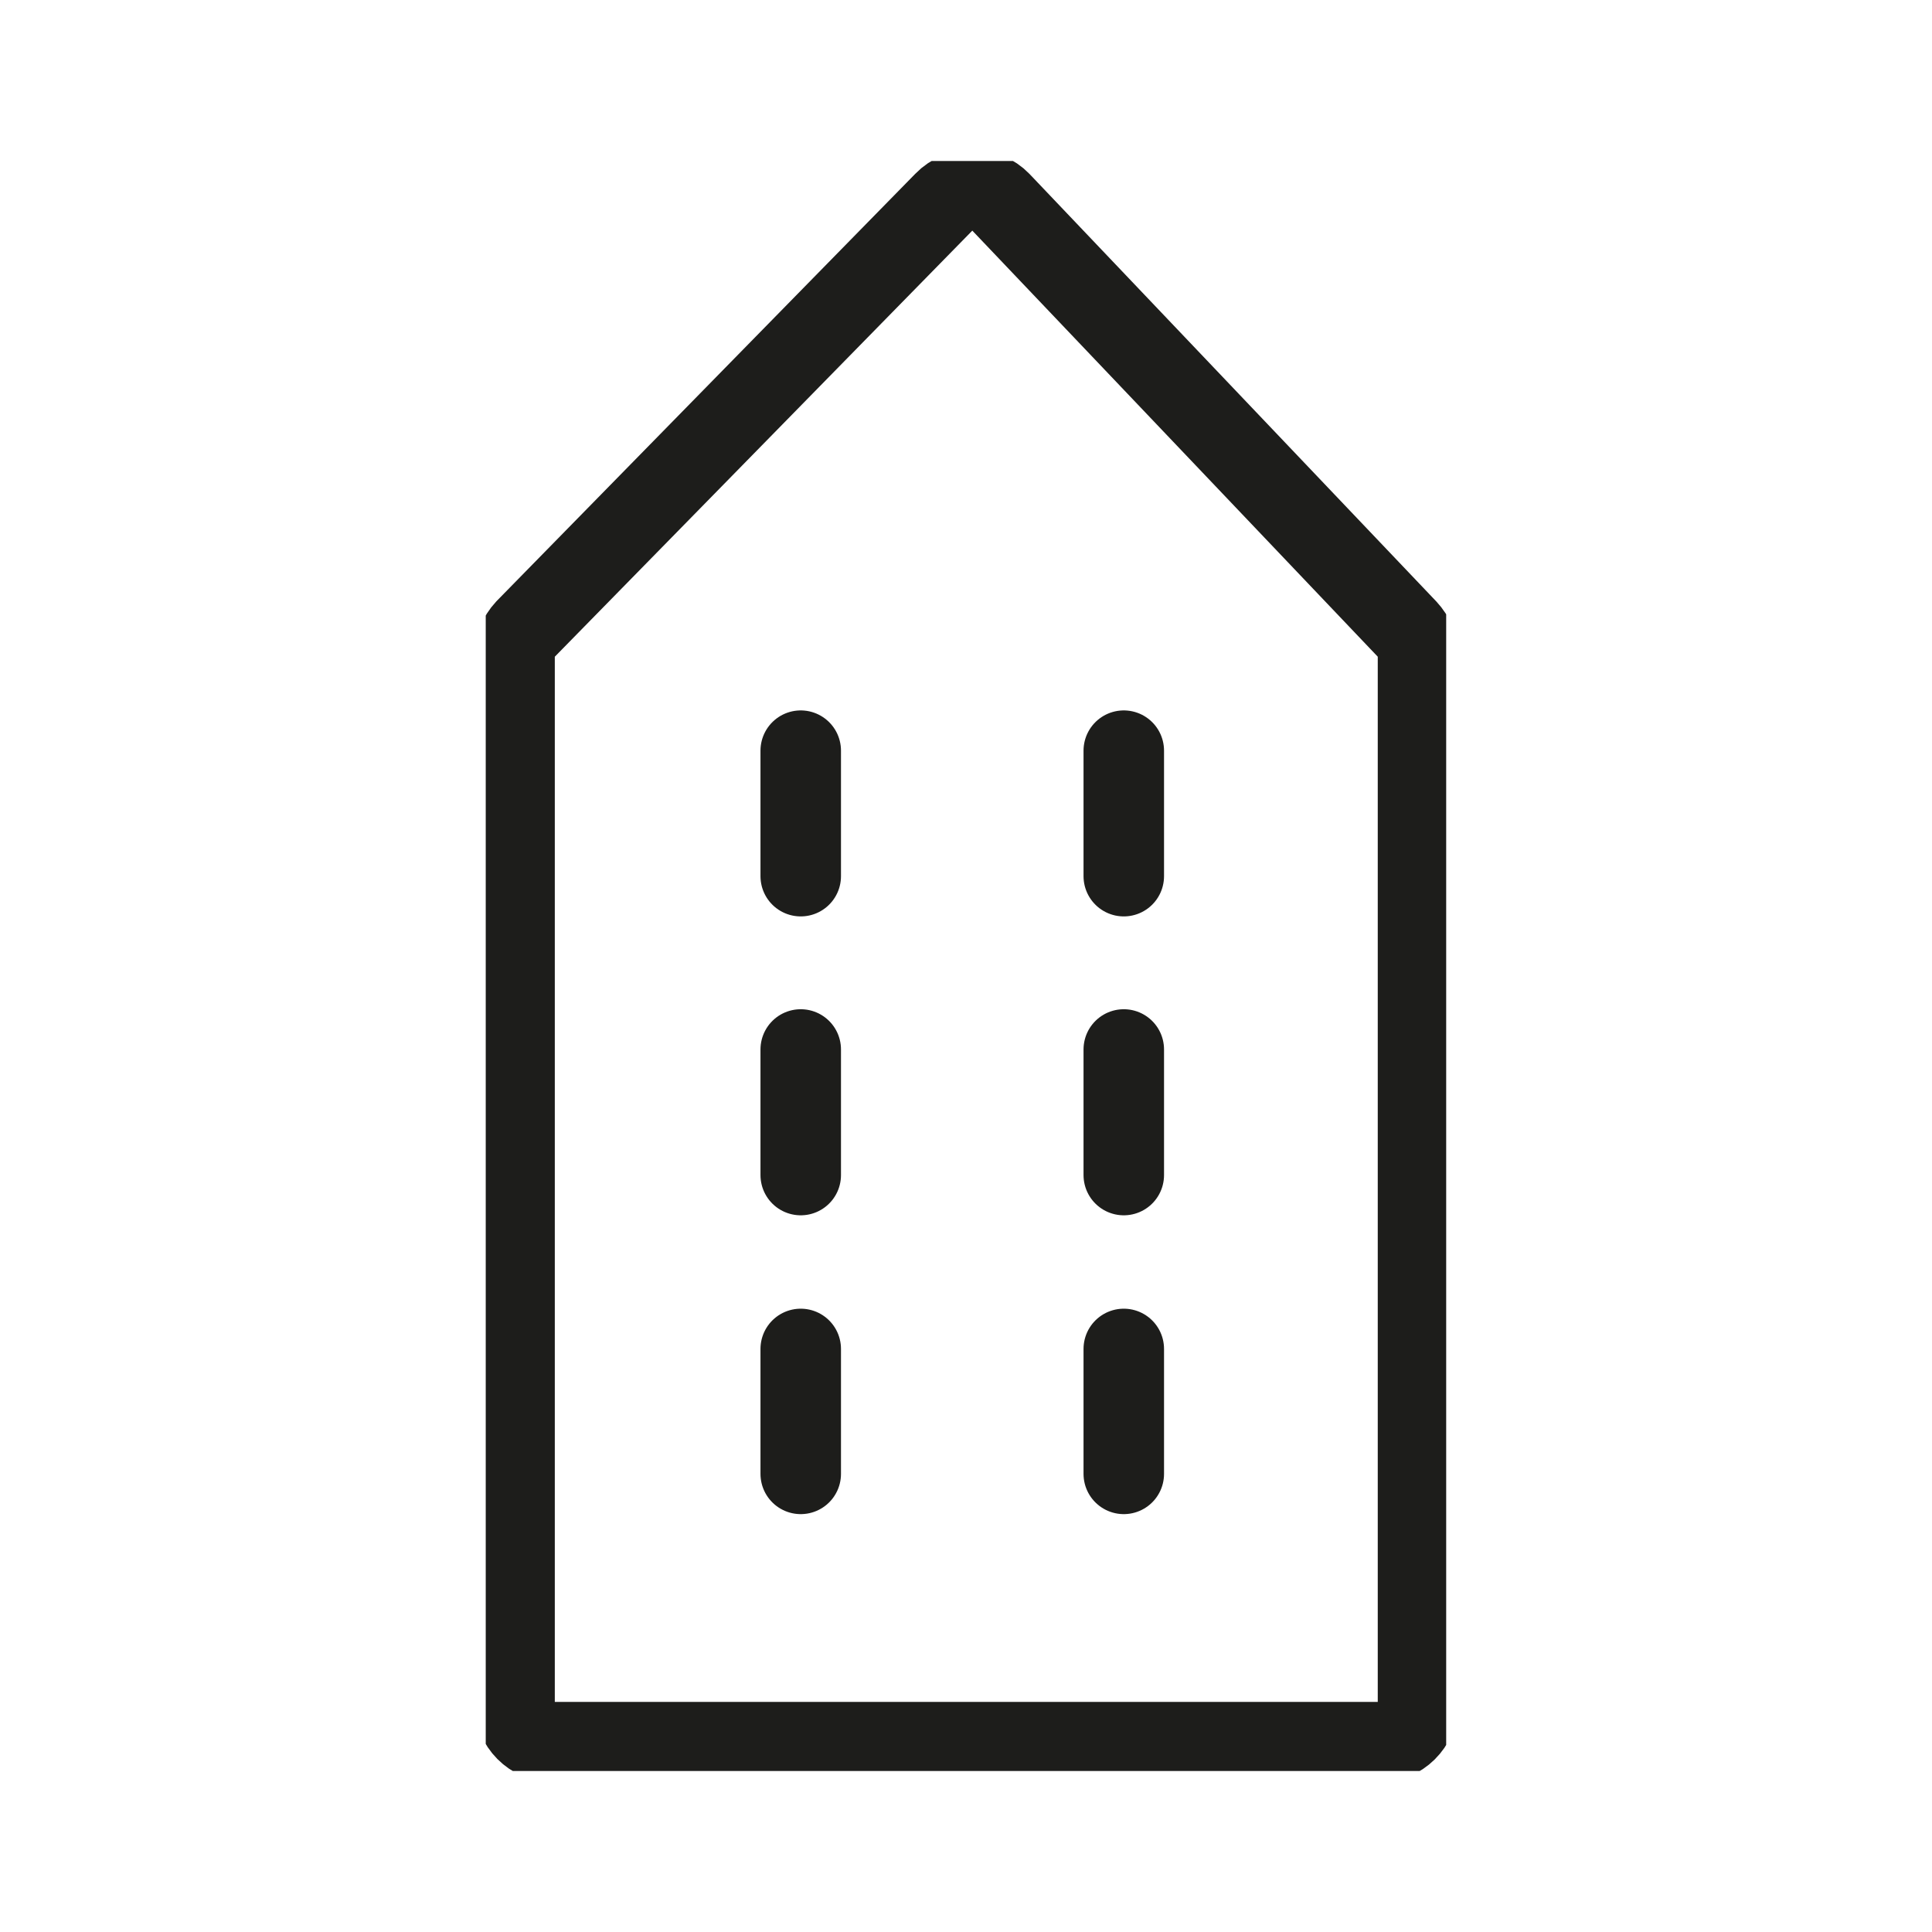 <svg xmlns="http://www.w3.org/2000/svg" fill="none" viewBox="0 0 24 24" height="24" width="24">
<g clip-path="url(#clip0_2444_50387)">
<path stroke-miterlimit="10" stroke="#1D1D1B" d="M6.528 7.815L11.728 2.508C11.921 2.308 12.243 2.315 12.429 2.508L17.479 7.815C17.565 7.908 17.615 8.023 17.615 8.152V21.156C17.615 21.428 17.393 21.642 17.128 21.642H6.878C6.606 21.642 6.392 21.421 6.392 21.156V8.159C6.392 8.03 6.442 7.908 6.528 7.815Z"></path>
<path stroke-linecap="round" stroke-miterlimit="10" stroke="#1D1D1B" d="M9.947 9.325V10.884"></path>
<path stroke-linecap="round" stroke-miterlimit="10" stroke="#1D1D1B" d="M13.96 9.325V10.884"></path>
<path stroke-linecap="round" stroke-miterlimit="10" stroke="#1D1D1B" d="M9.947 13.037V14.597"></path>
<path stroke-linecap="round" stroke-miterlimit="10" stroke="#1D1D1B" d="M13.96 13.037V14.597"></path>
<path stroke-linecap="round" stroke-miterlimit="10" stroke="#1D1D1B" d="M9.947 16.757V18.309"></path>
<path stroke-linecap="round" stroke-miterlimit="10" stroke="#1D1D1B" d="M13.96 16.757V18.309"></path>
</g>
<defs>
<clipPath id="clip0_2444_50387">
<rect transform="translate(6.034 2)" fill="white" height="20" width="11.931"></rect>
</clipPath>
</defs>
</svg>
